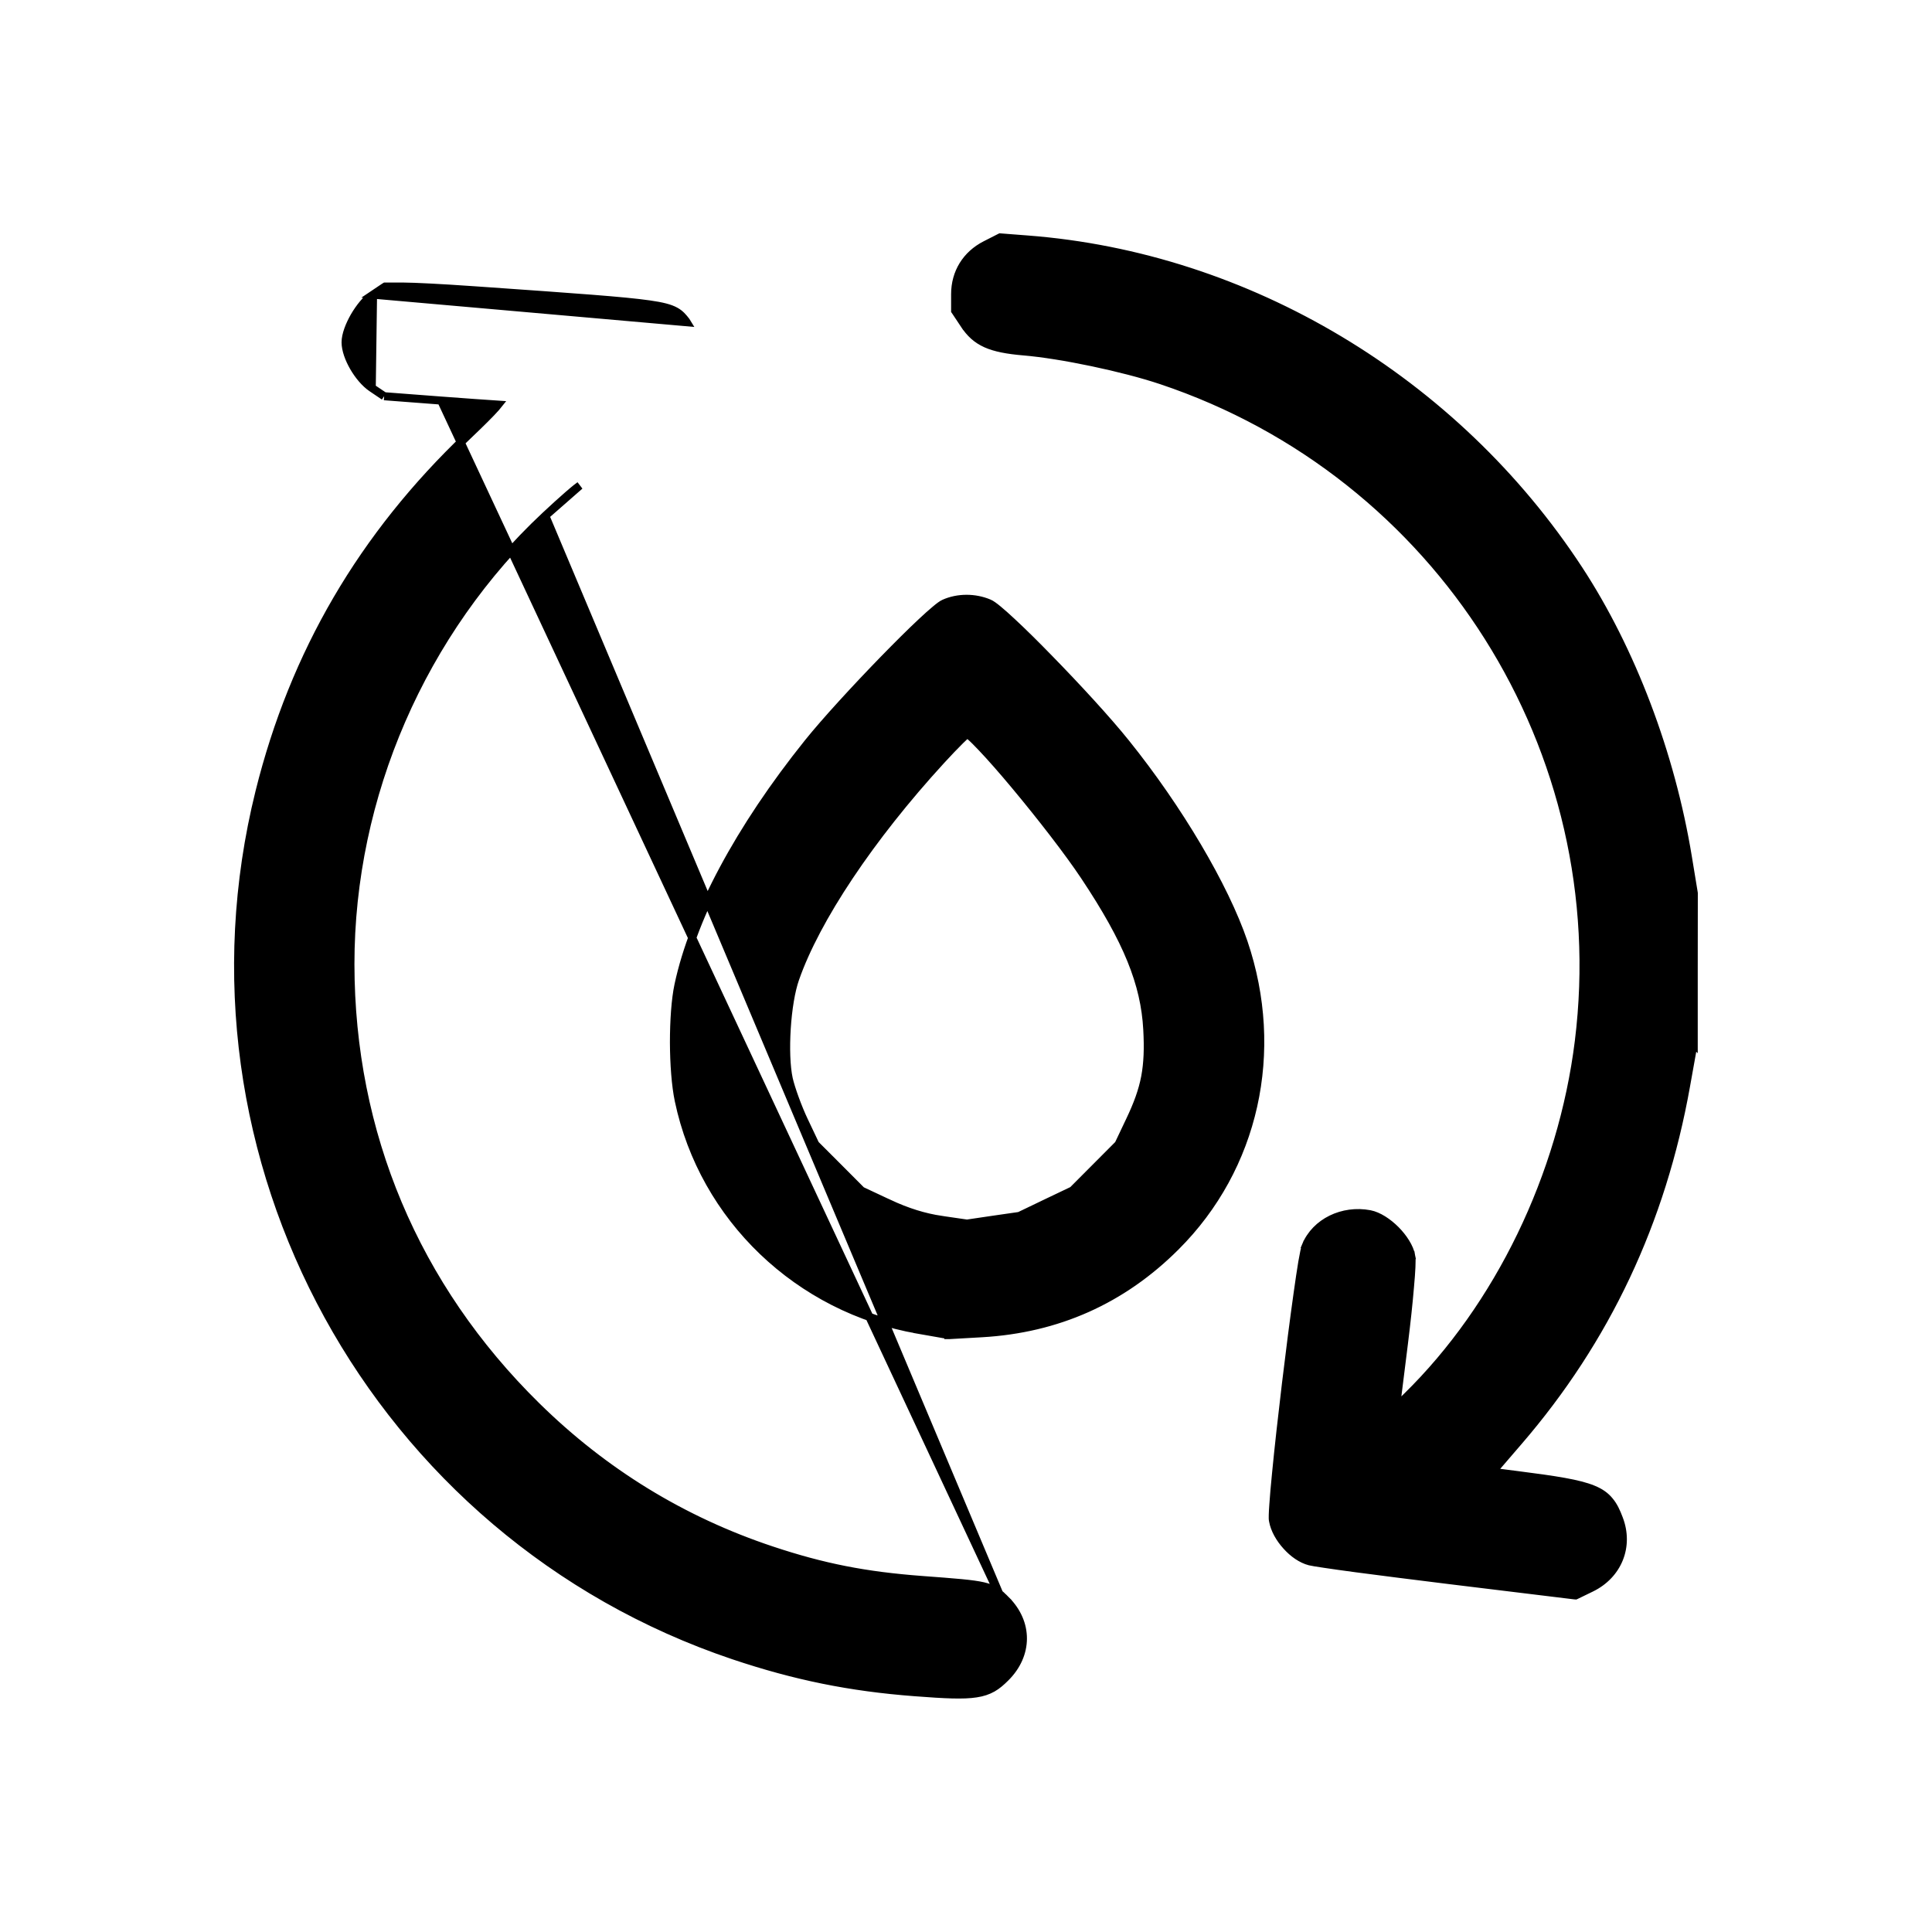 <svg width="24" height="24" viewBox="0 0 24 24" fill="none" xmlns="http://www.w3.org/2000/svg">
<path d="M4.634 3.66L4.634 3.66L4.771 3.568L4.784 3.56H4.799H5.018C5.14 3.56 5.507 3.579 5.832 3.602L5.832 3.602C5.887 3.606 5.941 3.609 5.994 3.613C7.162 3.695 7.75 3.736 8.064 3.781C8.227 3.804 8.323 3.829 8.39 3.866C8.452 3.9 8.486 3.943 8.522 3.989C8.525 3.994 8.529 3.998 8.532 4.003C8.532 4.003 8.532 4.003 8.532 4.003L4.634 3.66ZM4.634 3.66C4.55 3.715 4.466 3.821 4.403 3.929C4.341 4.037 4.293 4.159 4.293 4.252C4.293 4.345 4.335 4.459 4.394 4.561C4.453 4.663 4.533 4.76 4.618 4.818L4.618 4.818M4.634 3.66L4.618 4.818M4.618 4.818L4.761 4.914L4.772 4.922M4.618 4.818L4.772 4.922M4.772 4.922L4.785 4.923M4.772 4.922L4.785 4.923M4.785 4.923L5.48 4.976L5.48 4.976M4.785 4.923L5.48 4.976M5.48 4.976C5.781 4.998 6.062 5.019 6.189 5.027C6.181 5.037 6.171 5.048 6.16 5.062C6.094 5.137 5.978 5.252 5.808 5.414C4.503 6.658 3.652 8.113 3.224 9.834C2.093 14.382 4.662 19.065 9.111 20.564C9.876 20.821 10.559 20.96 11.362 21.021C11.741 21.05 11.968 21.061 12.126 21.036C12.207 21.024 12.271 21.002 12.33 20.969C12.388 20.936 12.438 20.892 12.491 20.839C12.633 20.698 12.706 20.528 12.707 20.357C12.708 20.185 12.636 20.016 12.496 19.876L12.46 19.911M5.48 4.976L12.46 19.911M12.46 19.911L12.496 19.876C12.454 19.834 12.418 19.798 12.376 19.77C12.332 19.741 12.283 19.721 12.215 19.705C12.082 19.674 11.866 19.658 11.45 19.627C10.746 19.574 10.224 19.471 9.587 19.259C8.479 18.89 7.503 18.292 6.664 17.467C5.156 15.984 4.355 14.079 4.353 11.977C4.352 9.888 5.241 7.842 6.774 6.407L6.774 6.407M12.46 19.911L6.774 6.407M6.774 6.407C6.875 6.312 6.975 6.222 7.055 6.152C7.095 6.117 7.13 6.088 7.157 6.066C7.178 6.049 7.193 6.038 7.202 6.032L6.774 6.407ZM11.865 3.845V3.86L11.874 3.873L11.979 4.031L12.02 4.004L11.979 4.031C12.051 4.14 12.132 4.216 12.25 4.269C12.365 4.32 12.513 4.348 12.714 4.365C13.181 4.404 13.957 4.567 14.428 4.725C17.889 5.884 20.061 9.324 19.613 12.935C19.406 14.604 18.618 16.231 17.477 17.349L17.341 17.482L17.44 16.689C17.472 16.432 17.499 16.182 17.515 15.987C17.524 15.889 17.53 15.805 17.533 15.741C17.534 15.708 17.535 15.68 17.535 15.658C17.535 15.636 17.534 15.617 17.531 15.602L17.482 15.612L17.531 15.602C17.511 15.493 17.431 15.373 17.337 15.278C17.243 15.184 17.124 15.104 17.015 15.083C16.681 15.02 16.343 15.182 16.222 15.475L16.268 15.494L16.222 15.475C16.215 15.492 16.209 15.519 16.202 15.55C16.195 15.584 16.187 15.627 16.178 15.677C16.161 15.779 16.141 15.913 16.119 16.07C16.075 16.383 16.023 16.785 15.975 17.186C15.927 17.587 15.882 17.988 15.852 18.3C15.836 18.456 15.825 18.59 15.818 18.691C15.814 18.741 15.812 18.784 15.811 18.817C15.81 18.848 15.81 18.875 15.814 18.892C15.834 19.002 15.899 19.114 15.981 19.204C16.062 19.295 16.166 19.369 16.271 19.396C16.294 19.402 16.361 19.413 16.457 19.427C16.555 19.442 16.686 19.46 16.841 19.481C17.152 19.522 17.561 19.574 17.992 19.627L19.558 19.818L19.573 19.819L19.586 19.813L19.765 19.726C20.099 19.564 20.243 19.209 20.111 18.866C20.079 18.78 20.045 18.707 19.995 18.647C19.945 18.585 19.881 18.539 19.79 18.502C19.614 18.429 19.329 18.385 18.834 18.322L18.538 18.284L18.86 17.91C19.953 16.643 20.644 15.175 20.945 13.487L21.039 12.962L21.04 12.963L21.04 12.954L21.04 12.025L21.041 11.097H21.041L21.04 11.089L20.967 10.645C20.757 9.366 20.268 8.076 19.612 7.074C18.074 4.725 15.5 3.184 12.762 2.975L12.439 2.95L12.425 2.949L12.413 2.955L12.242 3.042C12.003 3.164 11.865 3.387 11.865 3.654V3.845ZM11.781 16.584L11.781 16.585L11.793 16.585L12.196 16.562C13.136 16.508 13.941 16.149 14.605 15.486C15.588 14.506 15.909 13.063 15.449 11.707C15.214 11.015 14.64 10.044 13.985 9.23C13.759 8.948 13.378 8.534 13.034 8.182C12.862 8.005 12.699 7.844 12.568 7.723C12.502 7.662 12.445 7.61 12.398 7.572C12.353 7.535 12.313 7.505 12.285 7.494C12.11 7.42 11.899 7.42 11.729 7.496C11.701 7.508 11.662 7.538 11.617 7.576C11.57 7.615 11.512 7.667 11.446 7.729C11.314 7.852 11.15 8.016 10.977 8.193C10.632 8.548 10.252 8.961 10.037 9.229C9.187 10.289 8.617 11.352 8.428 12.237C8.39 12.415 8.372 12.683 8.372 12.95C8.373 13.216 8.393 13.487 8.432 13.672C8.738 15.128 9.92 16.259 11.405 16.518L11.414 16.469L11.405 16.518L11.781 16.584ZM11.039 14.949L11.018 14.994L11.039 14.949L10.702 14.791L10.415 14.503L10.128 14.216L9.988 13.921C9.91 13.757 9.825 13.521 9.798 13.401C9.765 13.248 9.758 13.014 9.773 12.777C9.788 12.541 9.825 12.308 9.878 12.158C10.137 11.415 10.812 10.404 11.69 9.446C11.779 9.349 11.863 9.261 11.927 9.198C11.96 9.166 11.986 9.141 12.006 9.124C12.009 9.121 12.013 9.118 12.016 9.115C12.026 9.123 12.04 9.133 12.056 9.148C12.093 9.18 12.14 9.228 12.197 9.288C12.31 9.407 12.456 9.573 12.611 9.759C12.922 10.132 13.271 10.58 13.475 10.887C14.006 11.685 14.221 12.216 14.252 12.789C14.265 13.025 14.258 13.206 14.226 13.378C14.193 13.55 14.133 13.716 14.035 13.921L13.895 14.216L13.61 14.502L13.325 14.788L12.994 14.946L13.016 14.991L12.994 14.946L12.663 15.105L12.337 15.152L12.012 15.2L11.695 15.154L11.688 15.203L11.695 15.154C11.48 15.122 11.27 15.057 11.039 14.949Z" fill="black" stroke="black" stroke-width="0.1"/>
</svg>
